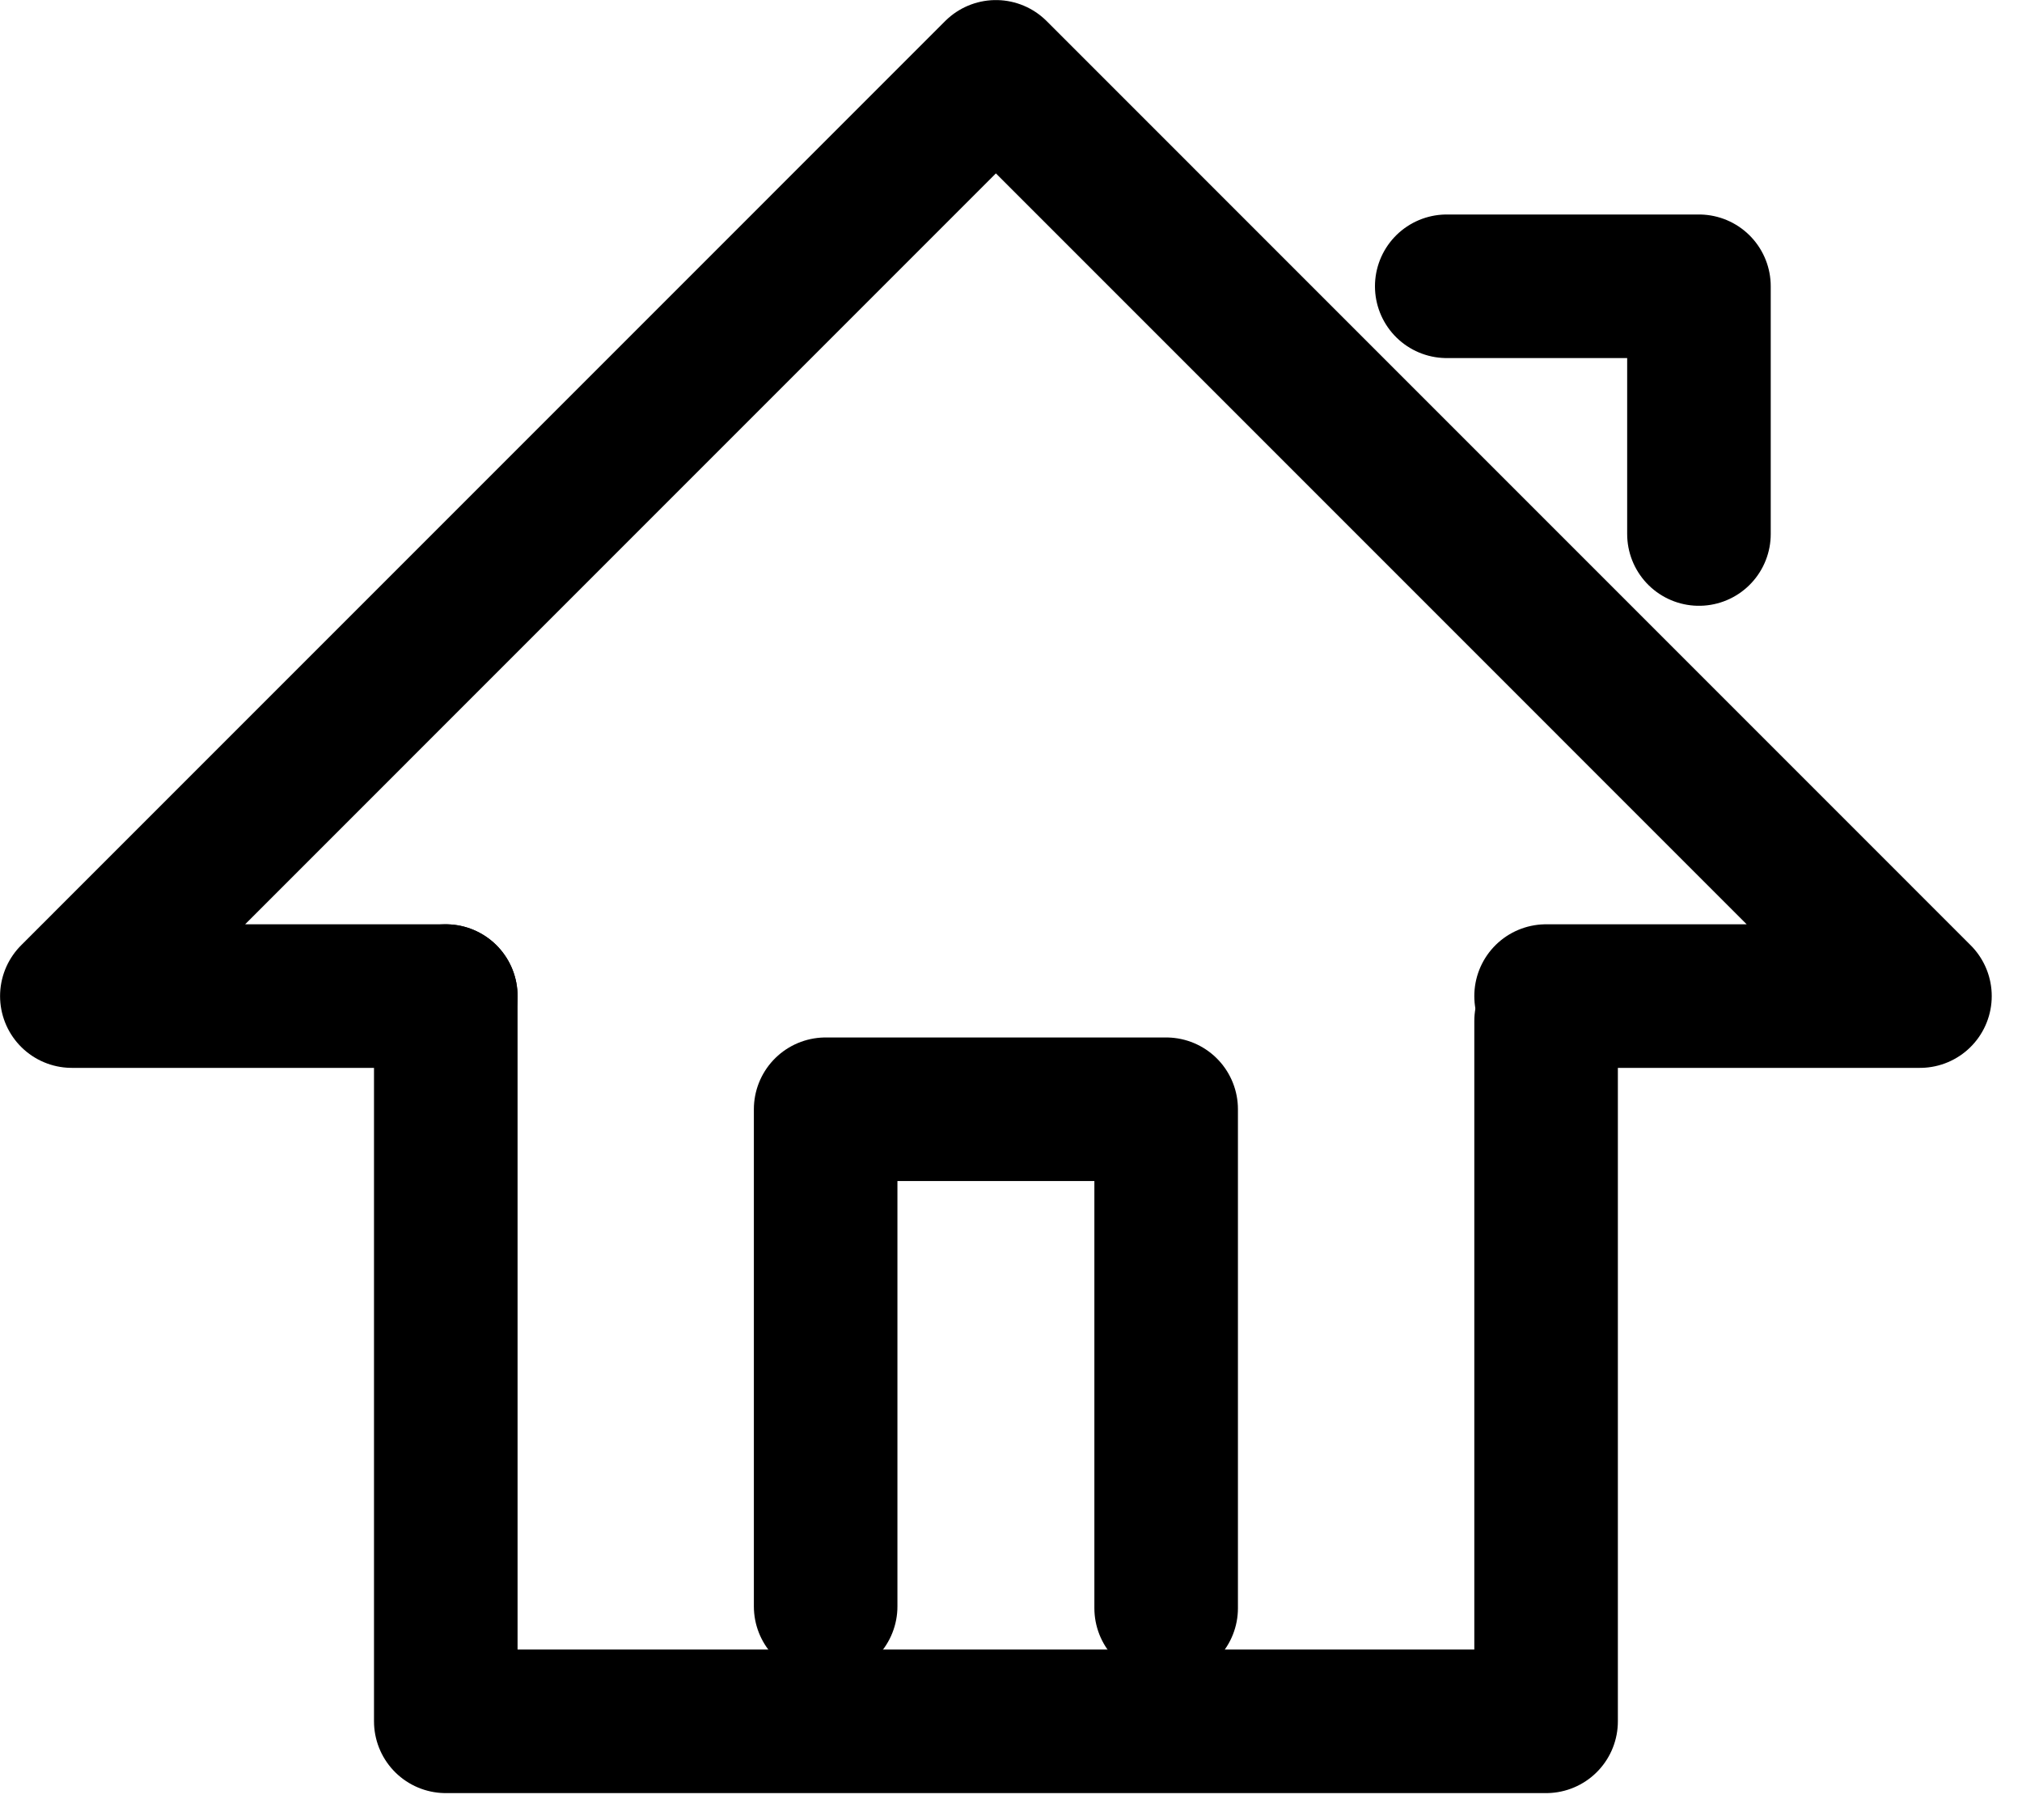 <?xml version="1.0" encoding="UTF-8" standalone="no"?>
<!DOCTYPE svg PUBLIC "-//W3C//DTD SVG 1.1//EN" "http://www.w3.org/Graphics/SVG/1.1/DTD/svg11.dtd">
<svg width="100%" height="100%" viewBox="0 0 30 27" version="1.1" xmlns="http://www.w3.org/2000/svg" xmlns:xlink="http://www.w3.org/1999/xlink" xml:space="preserve" xmlns:serif="http://www.serif.com/" style="fill-rule:evenodd;clip-rule:evenodd;stroke-linecap:round;stroke-linejoin:round;stroke-miterlimit:1.5;">
    <g transform="matrix(1,0,0,1,-91.873,-76.989)">
        <path d="M98.487,91.766L98.487,102.525L114.812,102.525L114.812,92.137" style="fill:none;stroke:black;stroke-width:2.13px;"/>
        <path d="M114.812,91.766L120.359,91.766L106.649,78.055L92.939,91.766L98.487,91.766" style="fill:none;stroke:black;stroke-width:2.13px;"/>
        <g transform="matrix(1,0,0,1,1.161,-0.537)">
            <path d="M112.177,81.773L115.919,81.773L115.919,85.448" style="fill:none;stroke:black;stroke-width:2.13px;"/>
        </g>
        <g transform="matrix(1,0,0,1,0.254,-0.405)">
            <path d="M103.869,101.225L103.869,93.85L108.921,93.85L108.921,101.251" style="fill:none;stroke:black;stroke-width:2.13px;stroke-linecap:butt;"/>
        </g>
    </g>
</svg>
